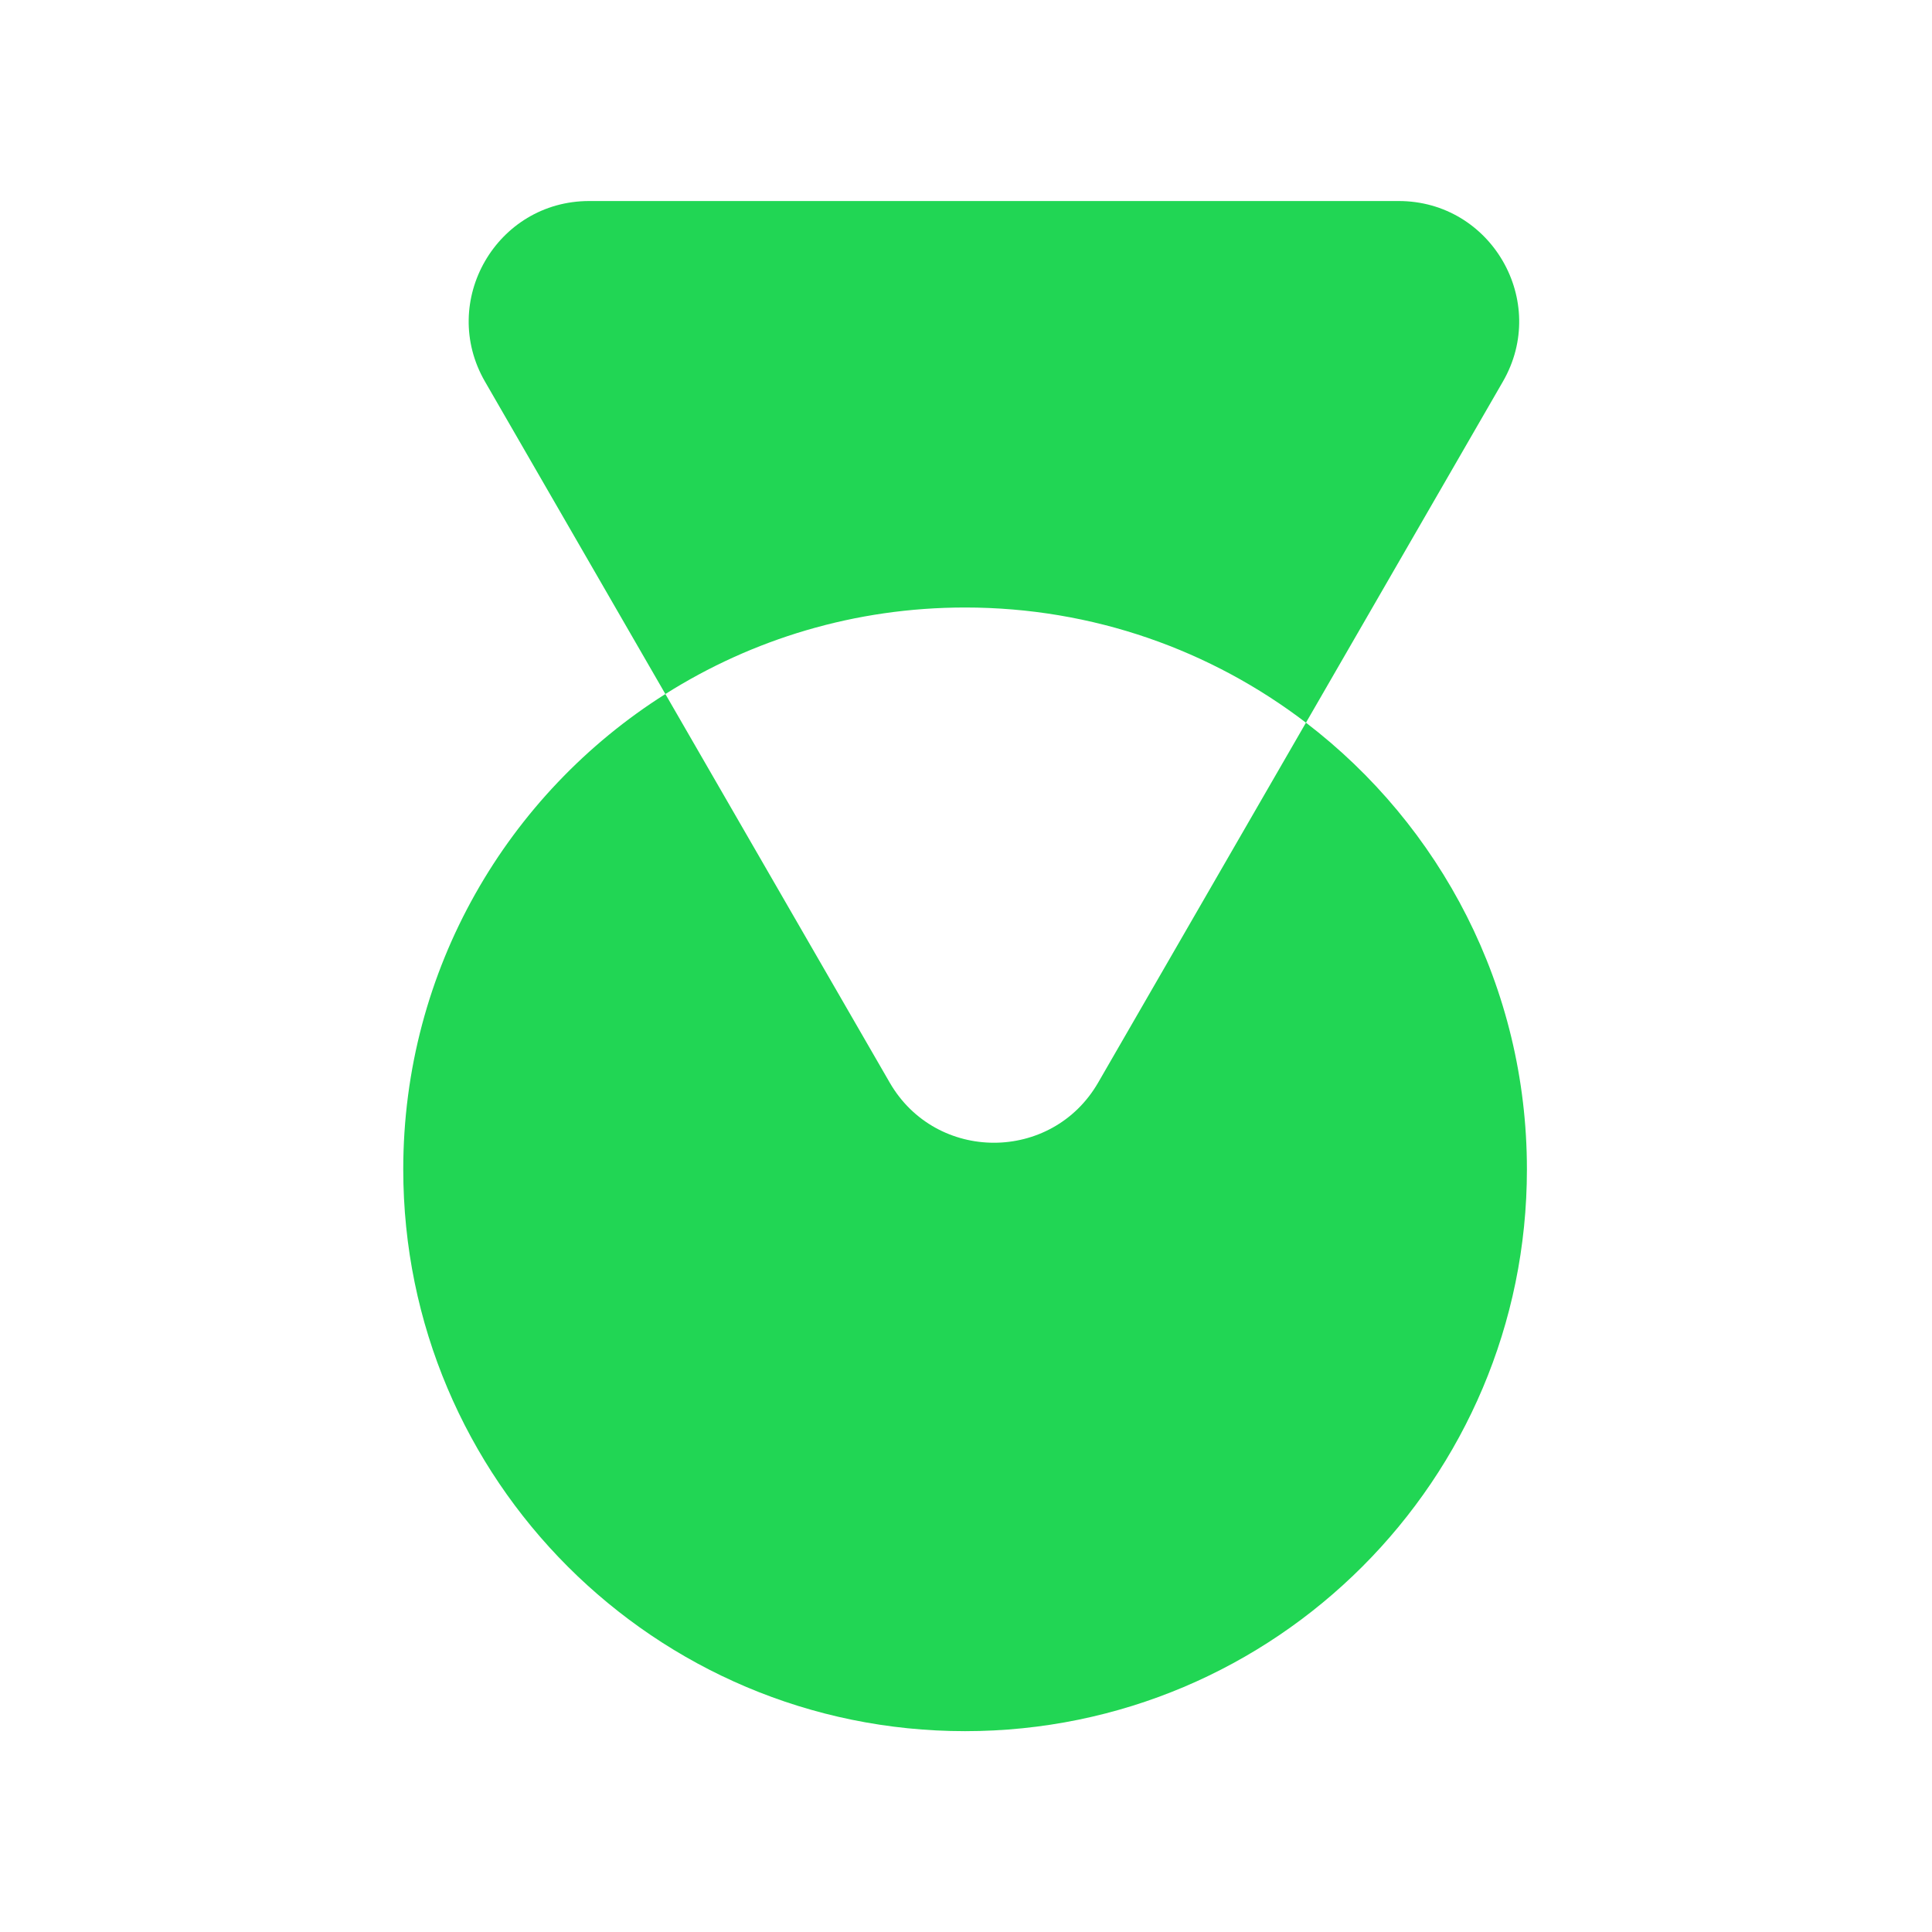 <svg width="1605" height="1605" viewBox="0 0 1605 1605" fill="none" xmlns="http://www.w3.org/2000/svg">
<path fill-rule="evenodd" clip-rule="evenodd" d="M912.31 899.326C873.82 965.993 777.595 965.993 739.105 899.326L552.756 576.56C624.814 531.028 710.198 504.676 801.738 504.676C908.223 504.676 1006.38 540.335 1084.92 600.365L912.31 899.326ZM1084.92 600.365L1248.52 317C1287.01 250.333 1238.89 167 1161.91 167H489.502C412.522 167 364.409 250.333 402.899 317L552.756 576.56C421.903 659.246 335 805.181 335 971.413C335 1229.19 543.966 1438.15 801.738 1438.15C1059.51 1438.15 1268.48 1229.19 1268.48 971.413C1268.48 820.126 1196.5 685.651 1084.92 600.365Z" fill="#21D654"/>
</svg>
